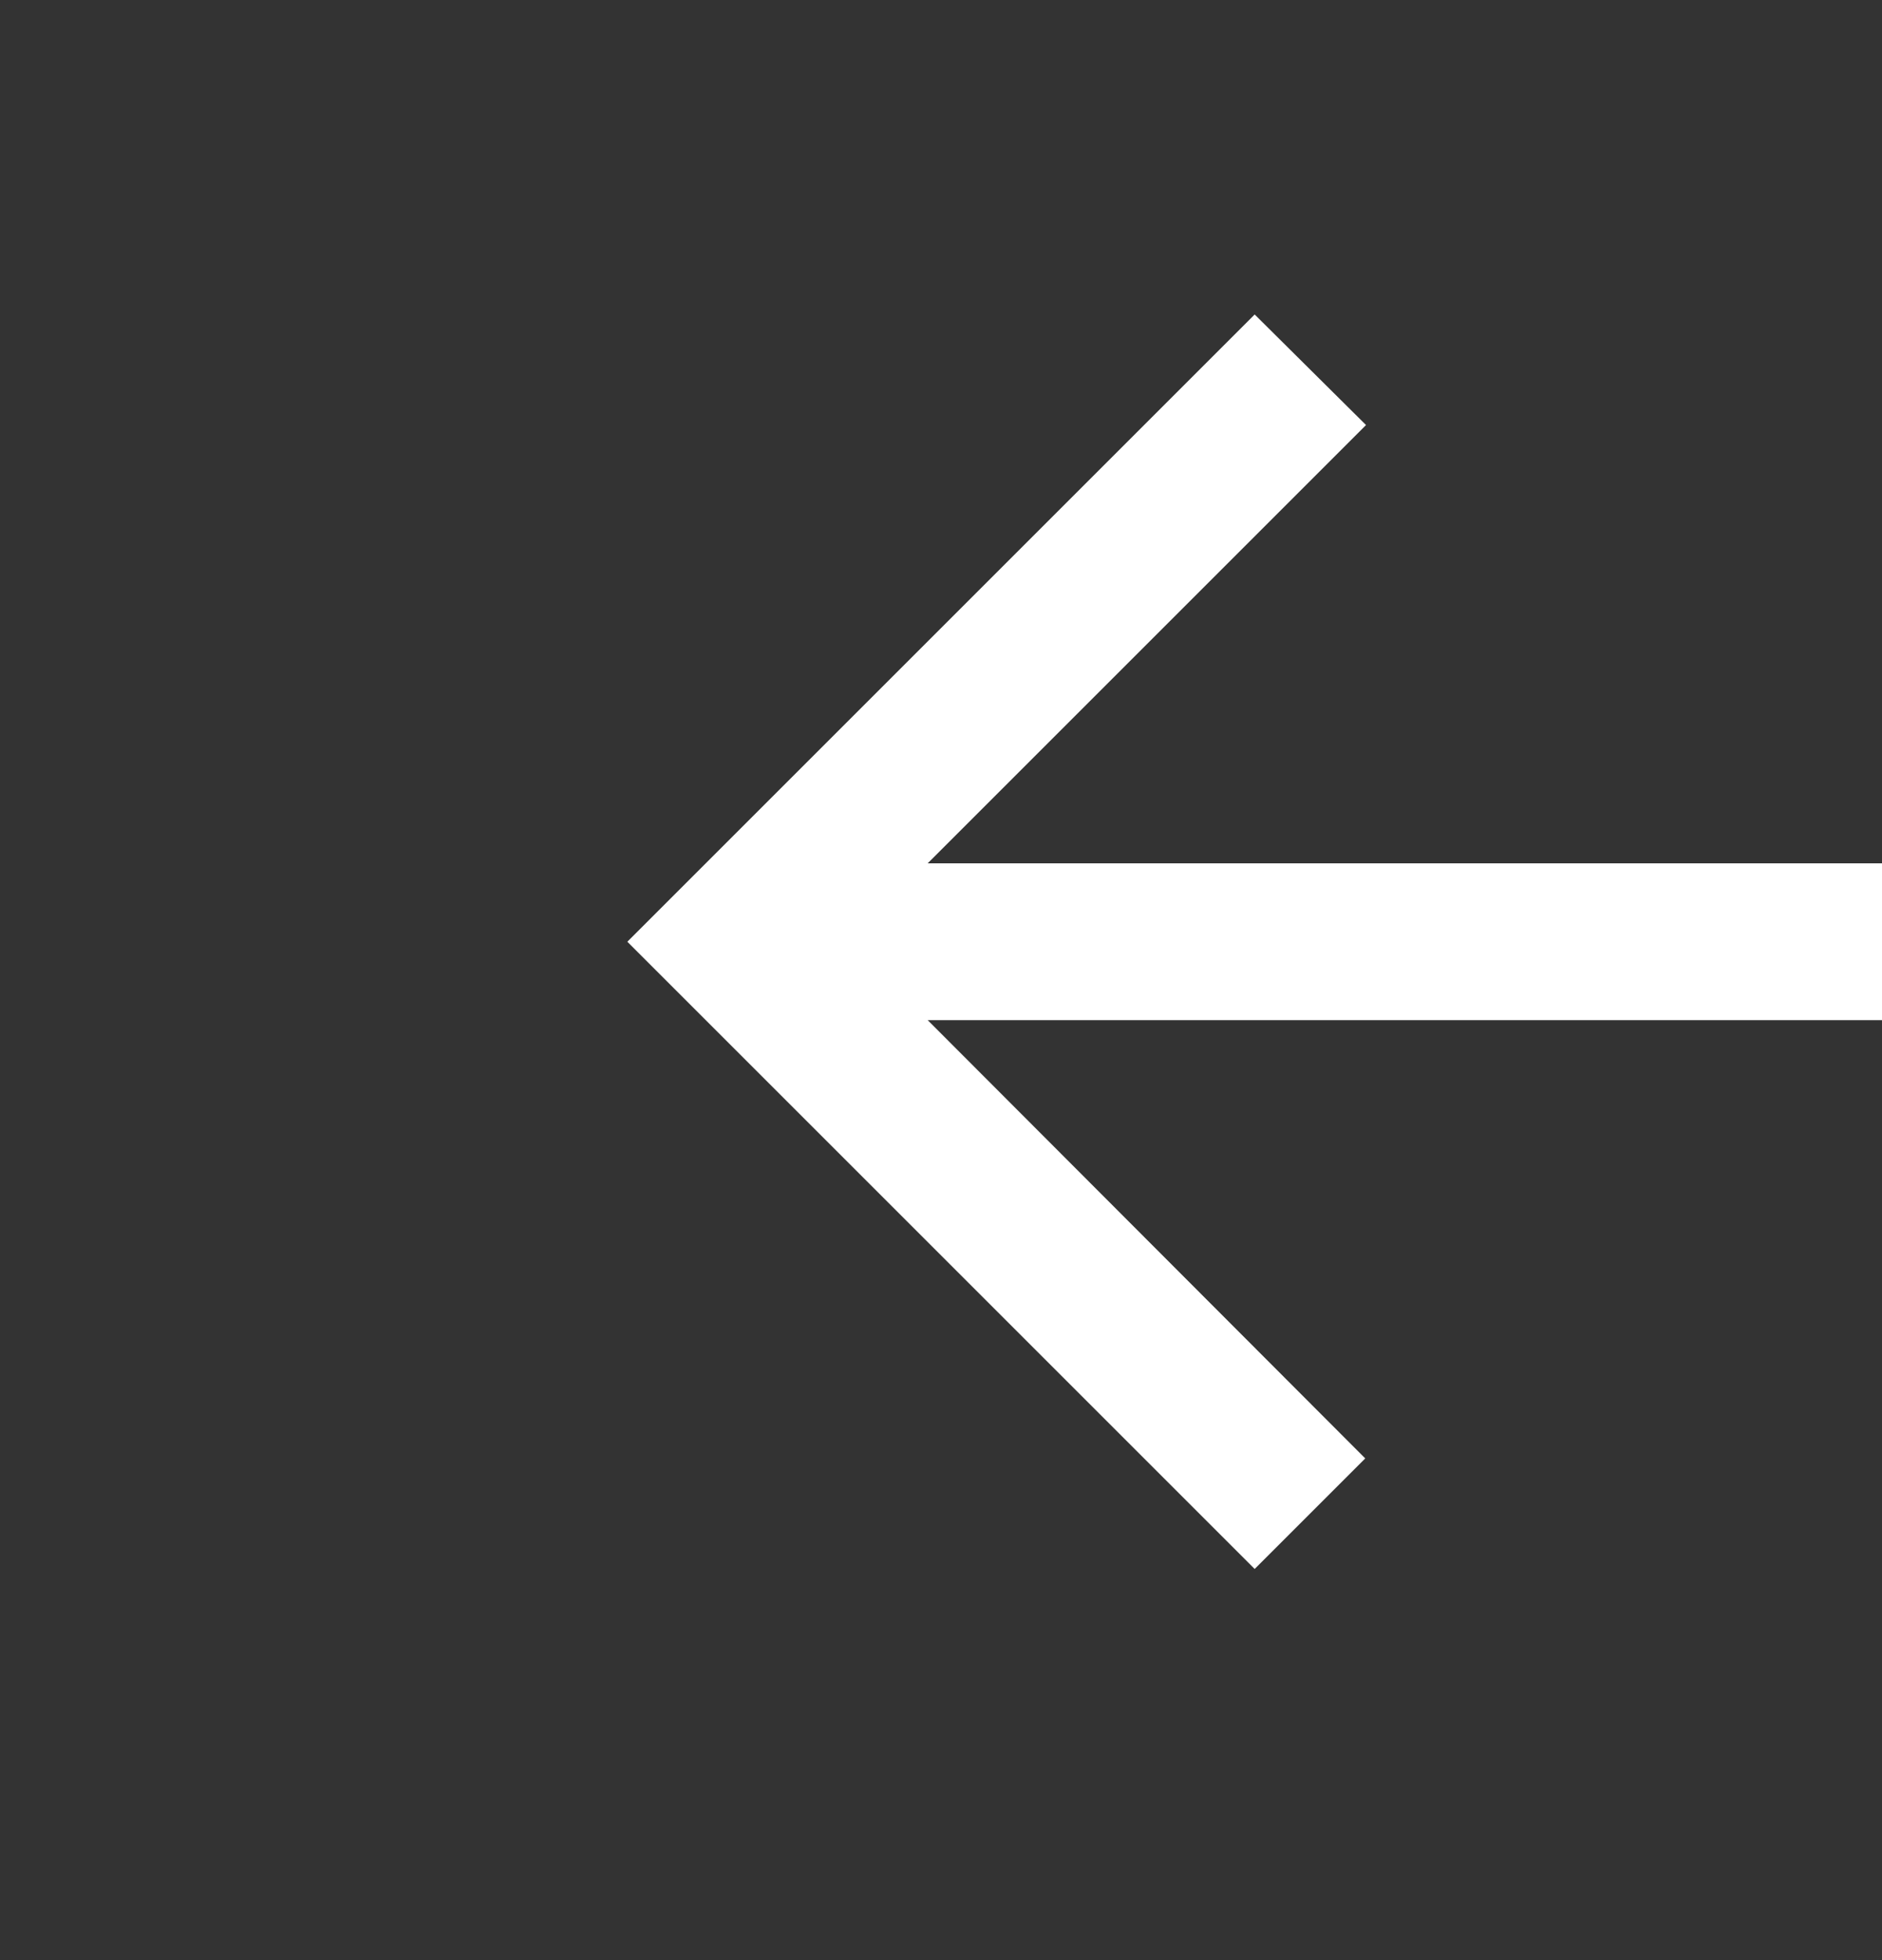 <svg width="24" height="25" viewBox="0 0 24 25" fill="none" xmlns="http://www.w3.org/2000/svg">
<rect x="0" y="0" width="24" height="25" fill="#333333" stroke="none"/>
<path d="M24 11.011H11.83L17.42 5.421L16 4.011L8 12.011L16 20.011L17.41 18.601L11.83 13.011H24V11.011Z" fill="#FFFFFF"/>
</svg>
